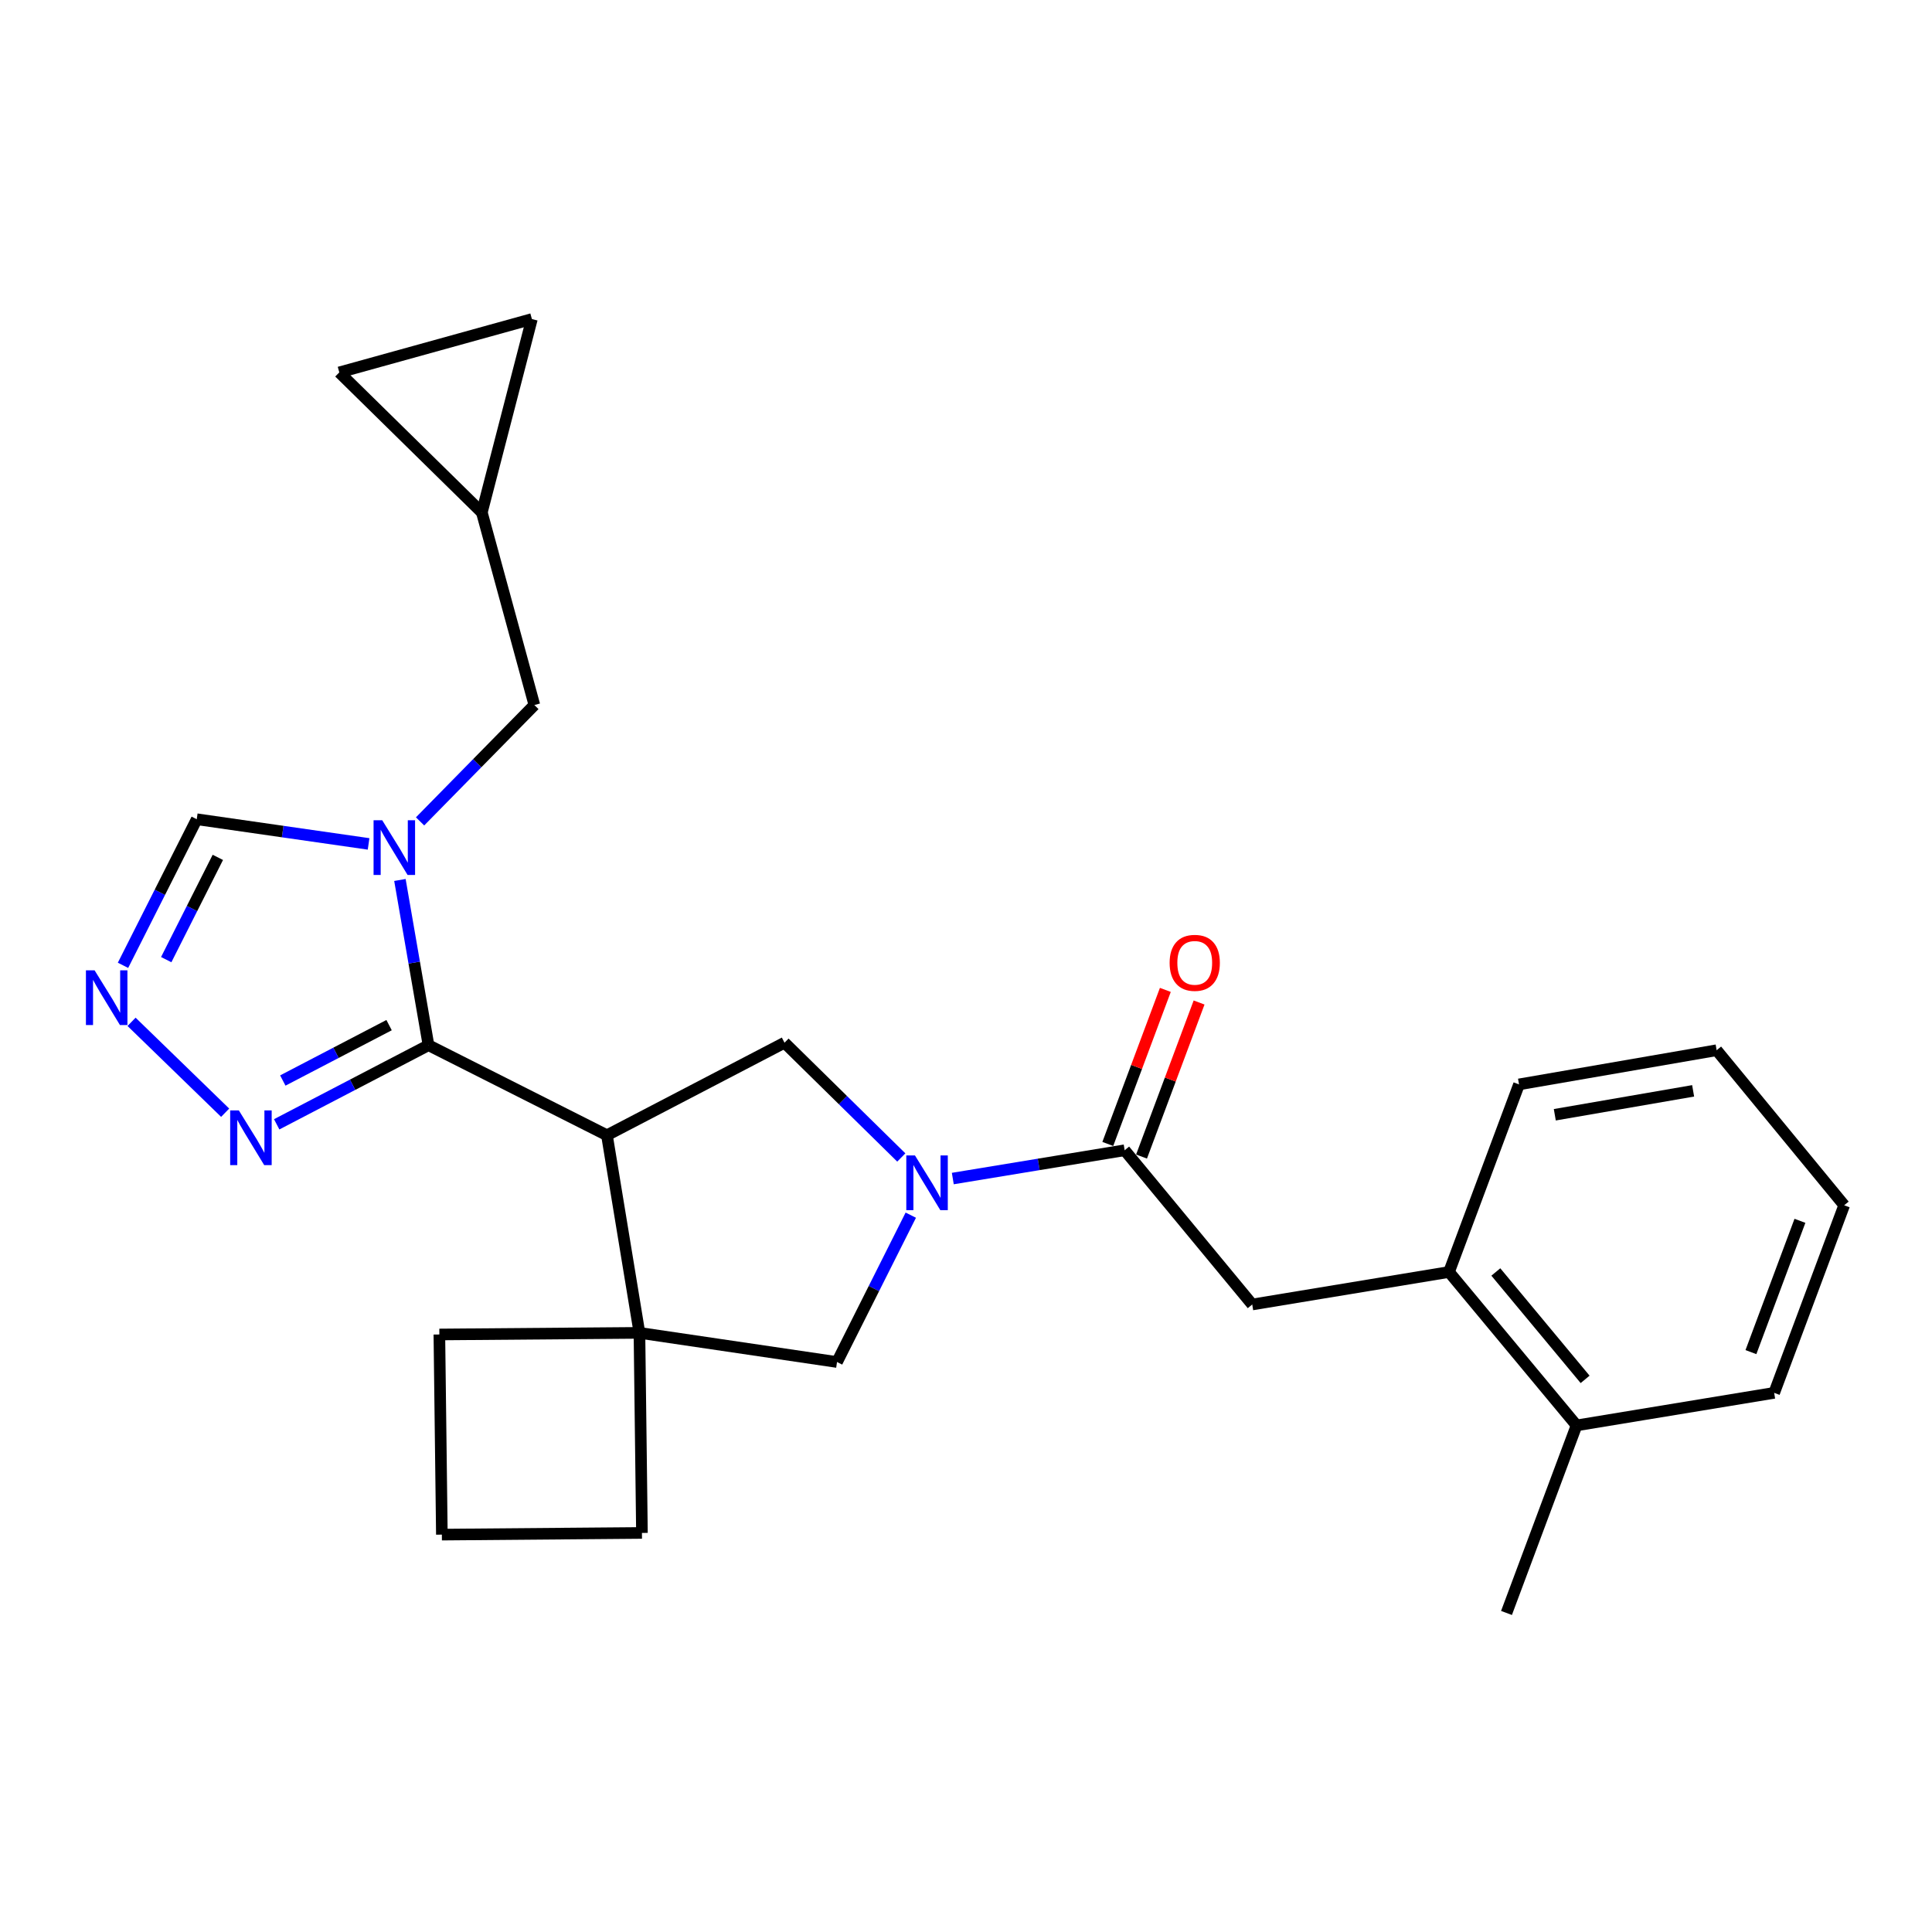 <?xml version='1.0' encoding='iso-8859-1'?>
<svg version='1.1' baseProfile='full'
              xmlns='http://www.w3.org/2000/svg'
                      xmlns:rdkit='http://www.rdkit.org/xml'
                      xmlns:xlink='http://www.w3.org/1999/xlink'
                  xml:space='preserve'
width='1000px' height='1000px' viewBox='0 0 1000 1000'>
<!-- END OF HEADER -->
<rect style='opacity:1.0;fill:#FFFFFF;stroke:none' width='1000' height='1000' x='0' y='0'> </rect>
<path class='bond-0' d='M 221.79,540.993 L 314.155,587.6' style='fill:none;fill-rule:evenodd;stroke:#000000;stroke-width:6px;stroke-linecap:butt;stroke-linejoin:miter;stroke-opacity:1' />
<path class='bond-1' d='M 221.79,540.993 L 214.394,498.233' style='fill:none;fill-rule:evenodd;stroke:#000000;stroke-width:6px;stroke-linecap:butt;stroke-linejoin:miter;stroke-opacity:1' />
<path class='bond-1' d='M 214.394,498.233 L 206.998,455.472' style='fill:none;fill-rule:evenodd;stroke:#0000FF;stroke-width:6px;stroke-linecap:butt;stroke-linejoin:miter;stroke-opacity:1' />
<path class='bond-6' d='M 221.79,540.993 L 182.501,561.47' style='fill:none;fill-rule:evenodd;stroke:#000000;stroke-width:6px;stroke-linecap:butt;stroke-linejoin:miter;stroke-opacity:1' />
<path class='bond-6' d='M 182.501,561.47 L 143.213,581.947' style='fill:none;fill-rule:evenodd;stroke:#0000FF;stroke-width:6px;stroke-linecap:butt;stroke-linejoin:miter;stroke-opacity:1' />
<path class='bond-6' d='M 201.387,530.604 L 173.885,544.938' style='fill:none;fill-rule:evenodd;stroke:#000000;stroke-width:6px;stroke-linecap:butt;stroke-linejoin:miter;stroke-opacity:1' />
<path class='bond-6' d='M 173.885,544.938 L 146.383,559.272' style='fill:none;fill-rule:evenodd;stroke:#0000FF;stroke-width:6px;stroke-linecap:butt;stroke-linejoin:miter;stroke-opacity:1' />
<path class='bond-3' d='M 314.155,587.6 L 330.975,689.887' style='fill:none;fill-rule:evenodd;stroke:#000000;stroke-width:6px;stroke-linecap:butt;stroke-linejoin:miter;stroke-opacity:1' />
<path class='bond-4' d='M 314.155,587.6 L 406.064,539.699' style='fill:none;fill-rule:evenodd;stroke:#000000;stroke-width:6px;stroke-linecap:butt;stroke-linejoin:miter;stroke-opacity:1' />
<path class='bond-9' d='M 190.778,436.804 L 146.306,430.417' style='fill:none;fill-rule:evenodd;stroke:#0000FF;stroke-width:6px;stroke-linecap:butt;stroke-linejoin:miter;stroke-opacity:1' />
<path class='bond-9' d='M 146.306,430.417 L 101.834,424.031' style='fill:none;fill-rule:evenodd;stroke:#000000;stroke-width:6px;stroke-linecap:butt;stroke-linejoin:miter;stroke-opacity:1' />
<path class='bond-11' d='M 217.427,425.151 L 247.008,395.037' style='fill:none;fill-rule:evenodd;stroke:#0000FF;stroke-width:6px;stroke-linecap:butt;stroke-linejoin:miter;stroke-opacity:1' />
<path class='bond-11' d='M 247.008,395.037 L 276.59,364.923' style='fill:none;fill-rule:evenodd;stroke:#000000;stroke-width:6px;stroke-linecap:butt;stroke-linejoin:miter;stroke-opacity:1' />
<path class='bond-2' d='M 466.512,599.111 L 436.288,569.405' style='fill:none;fill-rule:evenodd;stroke:#0000FF;stroke-width:6px;stroke-linecap:butt;stroke-linejoin:miter;stroke-opacity:1' />
<path class='bond-2' d='M 436.288,569.405 L 406.064,539.699' style='fill:none;fill-rule:evenodd;stroke:#000000;stroke-width:6px;stroke-linecap:butt;stroke-linejoin:miter;stroke-opacity:1' />
<path class='bond-5' d='M 493.169,610.014 L 537.647,602.691' style='fill:none;fill-rule:evenodd;stroke:#0000FF;stroke-width:6px;stroke-linecap:butt;stroke-linejoin:miter;stroke-opacity:1' />
<path class='bond-5' d='M 537.647,602.691 L 582.125,595.368' style='fill:none;fill-rule:evenodd;stroke:#000000;stroke-width:6px;stroke-linecap:butt;stroke-linejoin:miter;stroke-opacity:1' />
<path class='bond-27' d='M 471.422,628.964 L 452.331,666.971' style='fill:none;fill-rule:evenodd;stroke:#0000FF;stroke-width:6px;stroke-linecap:butt;stroke-linejoin:miter;stroke-opacity:1' />
<path class='bond-27' d='M 452.331,666.971 L 433.241,704.978' style='fill:none;fill-rule:evenodd;stroke:#000000;stroke-width:6px;stroke-linecap:butt;stroke-linejoin:miter;stroke-opacity:1' />
<path class='bond-8' d='M 330.975,689.887 L 433.241,704.978' style='fill:none;fill-rule:evenodd;stroke:#000000;stroke-width:6px;stroke-linecap:butt;stroke-linejoin:miter;stroke-opacity:1' />
<path class='bond-18' d='M 330.975,689.887 L 332.27,793.448' style='fill:none;fill-rule:evenodd;stroke:#000000;stroke-width:6px;stroke-linecap:butt;stroke-linejoin:miter;stroke-opacity:1' />
<path class='bond-19' d='M 330.975,689.887 L 227.414,690.726' style='fill:none;fill-rule:evenodd;stroke:#000000;stroke-width:6px;stroke-linecap:butt;stroke-linejoin:miter;stroke-opacity:1' />
<path class='bond-10' d='M 582.125,595.368 L 648.151,675.201' style='fill:none;fill-rule:evenodd;stroke:#000000;stroke-width:6px;stroke-linecap:butt;stroke-linejoin:miter;stroke-opacity:1' />
<path class='bond-16' d='M 590.857,598.63 L 605.751,558.762' style='fill:none;fill-rule:evenodd;stroke:#000000;stroke-width:6px;stroke-linecap:butt;stroke-linejoin:miter;stroke-opacity:1' />
<path class='bond-16' d='M 605.751,558.762 L 620.645,518.894' style='fill:none;fill-rule:evenodd;stroke:#FF0000;stroke-width:6px;stroke-linecap:butt;stroke-linejoin:miter;stroke-opacity:1' />
<path class='bond-16' d='M 573.393,592.106 L 588.287,552.238' style='fill:none;fill-rule:evenodd;stroke:#000000;stroke-width:6px;stroke-linecap:butt;stroke-linejoin:miter;stroke-opacity:1' />
<path class='bond-16' d='M 588.287,552.238 L 603.181,512.37' style='fill:none;fill-rule:evenodd;stroke:#FF0000;stroke-width:6px;stroke-linecap:butt;stroke-linejoin:miter;stroke-opacity:1' />
<path class='bond-7' d='M 116.54,575.94 L 68.094,528.899' style='fill:none;fill-rule:evenodd;stroke:#0000FF;stroke-width:6px;stroke-linecap:butt;stroke-linejoin:miter;stroke-opacity:1' />
<path class='bond-26' d='M 63.669,499.649 L 82.752,461.84' style='fill:none;fill-rule:evenodd;stroke:#0000FF;stroke-width:6px;stroke-linecap:butt;stroke-linejoin:miter;stroke-opacity:1' />
<path class='bond-26' d='M 82.752,461.84 L 101.834,424.031' style='fill:none;fill-rule:evenodd;stroke:#000000;stroke-width:6px;stroke-linecap:butt;stroke-linejoin:miter;stroke-opacity:1' />
<path class='bond-26' d='M 86.037,496.706 L 99.395,470.24' style='fill:none;fill-rule:evenodd;stroke:#0000FF;stroke-width:6px;stroke-linecap:butt;stroke-linejoin:miter;stroke-opacity:1' />
<path class='bond-26' d='M 99.395,470.24 L 112.753,443.773' style='fill:none;fill-rule:evenodd;stroke:#000000;stroke-width:6px;stroke-linecap:butt;stroke-linejoin:miter;stroke-opacity:1' />
<path class='bond-13' d='M 648.151,675.201 L 750.003,658.381' style='fill:none;fill-rule:evenodd;stroke:#000000;stroke-width:6px;stroke-linecap:butt;stroke-linejoin:miter;stroke-opacity:1' />
<path class='bond-12' d='M 276.59,364.923 L 249.402,265.246' style='fill:none;fill-rule:evenodd;stroke:#000000;stroke-width:6px;stroke-linecap:butt;stroke-linejoin:miter;stroke-opacity:1' />
<path class='bond-14' d='M 249.402,265.246 L 275.306,165.134' style='fill:none;fill-rule:evenodd;stroke:#000000;stroke-width:6px;stroke-linecap:butt;stroke-linejoin:miter;stroke-opacity:1' />
<path class='bond-15' d='M 249.402,265.246 L 175.618,192.756' style='fill:none;fill-rule:evenodd;stroke:#000000;stroke-width:6px;stroke-linecap:butt;stroke-linejoin:miter;stroke-opacity:1' />
<path class='bond-17' d='M 750.003,658.381 L 816.019,737.789' style='fill:none;fill-rule:evenodd;stroke:#000000;stroke-width:6px;stroke-linecap:butt;stroke-linejoin:miter;stroke-opacity:1' />
<path class='bond-17' d='M 774.241,658.374 L 820.452,713.96' style='fill:none;fill-rule:evenodd;stroke:#000000;stroke-width:6px;stroke-linecap:butt;stroke-linejoin:miter;stroke-opacity:1' />
<path class='bond-21' d='M 750.003,658.381 L 786.242,561.283' style='fill:none;fill-rule:evenodd;stroke:#000000;stroke-width:6px;stroke-linecap:butt;stroke-linejoin:miter;stroke-opacity:1' />
<path class='bond-28' d='M 275.306,165.134 L 175.618,192.756' style='fill:none;fill-rule:evenodd;stroke:#000000;stroke-width:6px;stroke-linecap:butt;stroke-linejoin:miter;stroke-opacity:1' />
<path class='bond-22' d='M 816.019,737.789 L 779.759,834.866' style='fill:none;fill-rule:evenodd;stroke:#000000;stroke-width:6px;stroke-linecap:butt;stroke-linejoin:miter;stroke-opacity:1' />
<path class='bond-23' d='M 816.019,737.789 L 918.306,720.938' style='fill:none;fill-rule:evenodd;stroke:#000000;stroke-width:6px;stroke-linecap:butt;stroke-linejoin:miter;stroke-opacity:1' />
<path class='bond-29' d='M 332.27,793.448 L 228.709,794.318' style='fill:none;fill-rule:evenodd;stroke:#000000;stroke-width:6px;stroke-linecap:butt;stroke-linejoin:miter;stroke-opacity:1' />
<path class='bond-20' d='M 227.414,690.726 L 228.709,794.318' style='fill:none;fill-rule:evenodd;stroke:#000000;stroke-width:6px;stroke-linecap:butt;stroke-linejoin:miter;stroke-opacity:1' />
<path class='bond-24' d='M 786.242,561.283 L 888.529,543.593' style='fill:none;fill-rule:evenodd;stroke:#000000;stroke-width:6px;stroke-linecap:butt;stroke-linejoin:miter;stroke-opacity:1' />
<path class='bond-24' d='M 804.762,577 L 876.363,564.617' style='fill:none;fill-rule:evenodd;stroke:#000000;stroke-width:6px;stroke-linecap:butt;stroke-linejoin:miter;stroke-opacity:1' />
<path class='bond-30' d='M 918.306,720.938 L 954.545,623.85' style='fill:none;fill-rule:evenodd;stroke:#000000;stroke-width:6px;stroke-linecap:butt;stroke-linejoin:miter;stroke-opacity:1' />
<path class='bond-30' d='M 906.276,699.855 L 931.644,631.894' style='fill:none;fill-rule:evenodd;stroke:#000000;stroke-width:6px;stroke-linecap:butt;stroke-linejoin:miter;stroke-opacity:1' />
<path class='bond-25' d='M 888.529,543.593 L 954.545,623.85' style='fill:none;fill-rule:evenodd;stroke:#000000;stroke-width:6px;stroke-linecap:butt;stroke-linejoin:miter;stroke-opacity:1' />
<path  class='atom-2' d='M 197.84 424.557
L 207.12 439.557
Q 208.04 441.037, 209.52 443.717
Q 211 446.397, 211.08 446.557
L 211.08 424.557
L 214.84 424.557
L 214.84 452.877
L 210.96 452.877
L 201 436.477
Q 199.84 434.557, 198.6 432.357
Q 197.4 430.157, 197.04 429.477
L 197.04 452.877
L 193.36 452.877
L 193.36 424.557
L 197.84 424.557
' fill='#0000FF'/>
<path  class='atom-3' d='M 473.578 598.049
L 482.858 613.049
Q 483.778 614.529, 485.258 617.209
Q 486.738 619.889, 486.818 620.049
L 486.818 598.049
L 490.578 598.049
L 490.578 626.369
L 486.698 626.369
L 476.738 609.969
Q 475.578 608.049, 474.338 605.849
Q 473.138 603.649, 472.778 602.969
L 472.778 626.369
L 469.098 626.369
L 469.098 598.049
L 473.578 598.049
' fill='#0000FF'/>
<path  class='atom-7' d='M 123.621 574.735
L 132.901 589.735
Q 133.821 591.215, 135.301 593.895
Q 136.781 596.575, 136.861 596.735
L 136.861 574.735
L 140.621 574.735
L 140.621 603.055
L 136.741 603.055
L 126.781 586.655
Q 125.621 584.735, 124.381 582.535
Q 123.181 580.335, 122.821 579.655
L 122.821 603.055
L 119.141 603.055
L 119.141 574.735
L 123.621 574.735
' fill='#0000FF'/>
<path  class='atom-8' d='M 48.957 502.235
L 58.237 517.235
Q 59.157 518.715, 60.637 521.395
Q 62.117 524.075, 62.197 524.235
L 62.197 502.235
L 65.957 502.235
L 65.957 530.555
L 62.077 530.555
L 52.117 514.155
Q 50.957 512.235, 49.717 510.035
Q 48.517 507.835, 48.157 507.155
L 48.157 530.555
L 44.477 530.555
L 44.477 502.235
L 48.957 502.235
' fill='#0000FF'/>
<path  class='atom-17' d='M 605.395 498.361
Q 605.395 491.561, 608.755 487.761
Q 612.115 483.961, 618.395 483.961
Q 624.675 483.961, 628.035 487.761
Q 631.395 491.561, 631.395 498.361
Q 631.395 505.241, 627.995 509.161
Q 624.595 513.041, 618.395 513.041
Q 612.155 513.041, 608.755 509.161
Q 605.395 505.281, 605.395 498.361
M 618.395 509.841
Q 622.715 509.841, 625.035 506.961
Q 627.395 504.041, 627.395 498.361
Q 627.395 492.801, 625.035 490.001
Q 622.715 487.161, 618.395 487.161
Q 614.075 487.161, 611.715 489.961
Q 609.395 492.761, 609.395 498.361
Q 609.395 504.081, 611.715 506.961
Q 614.075 509.841, 618.395 509.841
' fill='#FF0000'/>
</svg>
